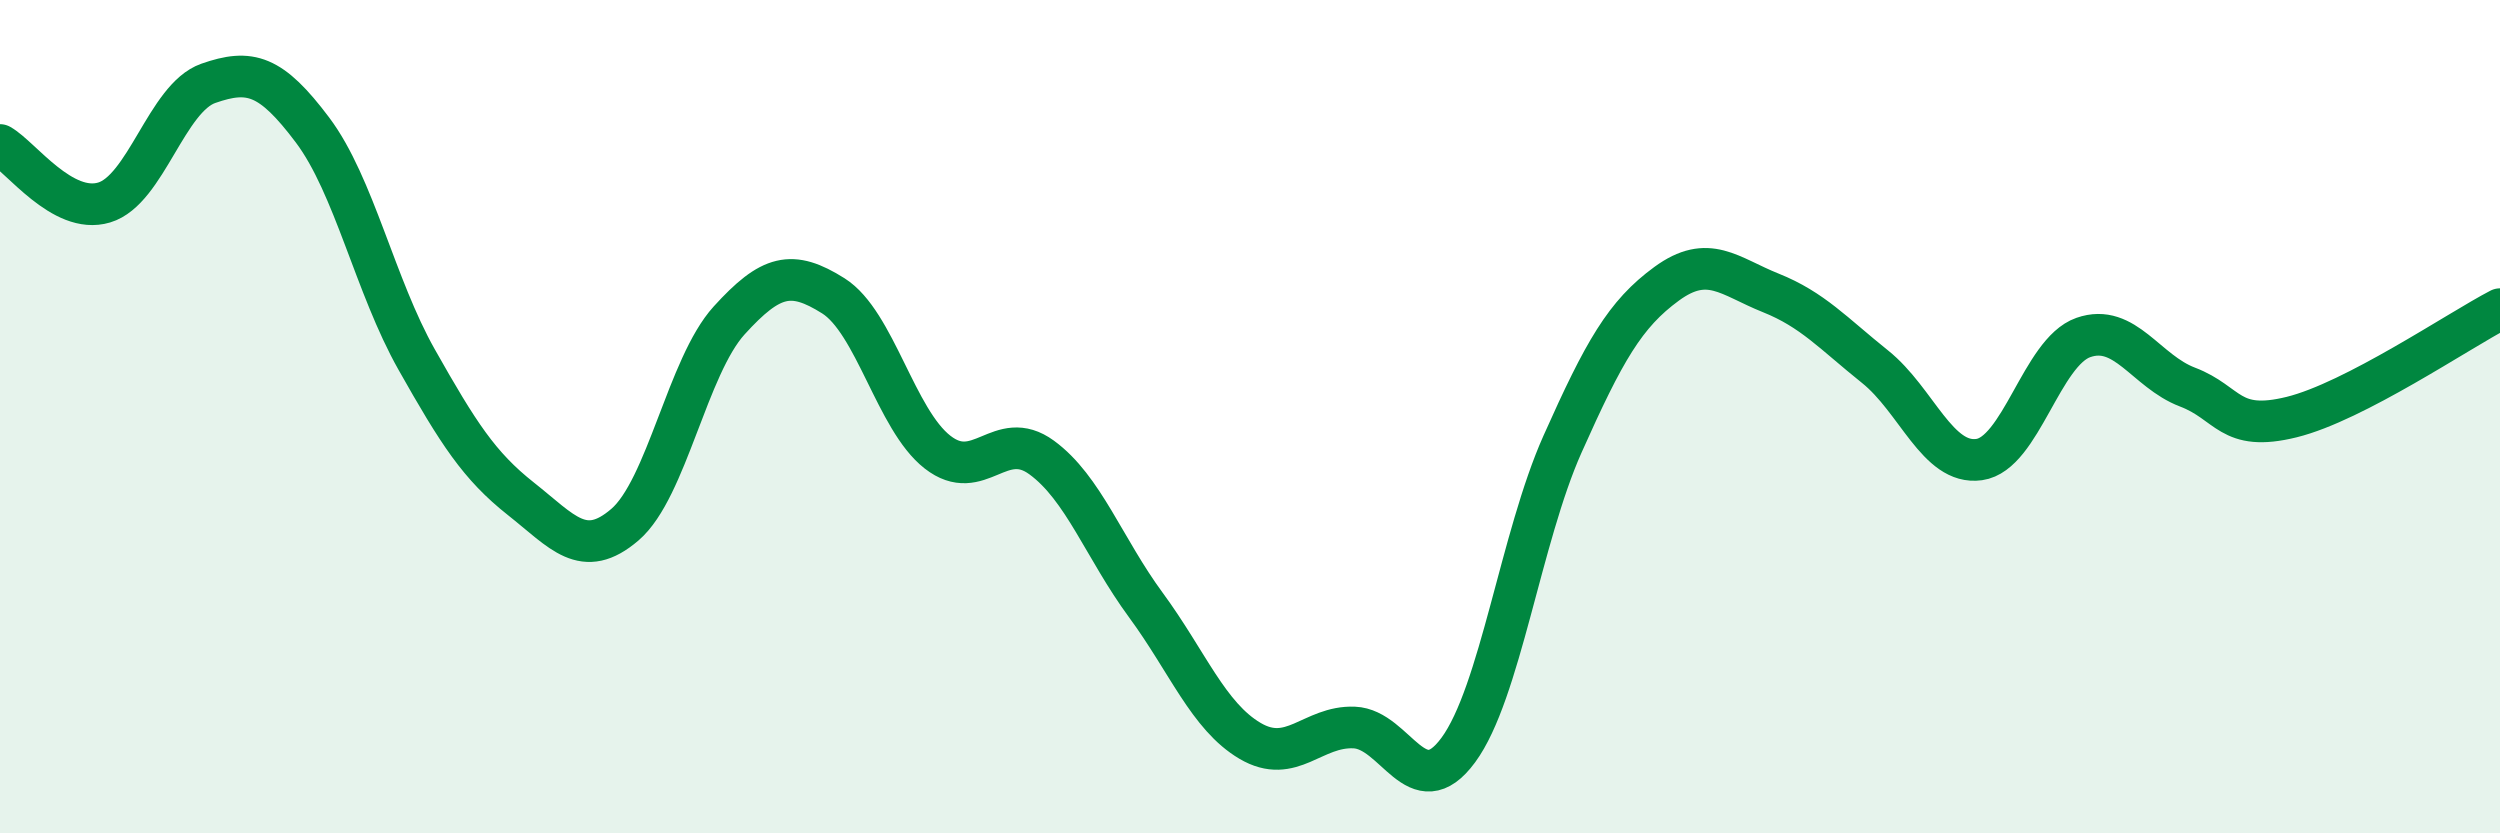 
    <svg width="60" height="20" viewBox="0 0 60 20" xmlns="http://www.w3.org/2000/svg">
      <path
        d="M 0,3.48 C 0.5,3.76 1.5,5.16 2.5,4.86 C 3.5,4.56 4,2.35 5,2 C 6,1.65 6.5,1.79 7.5,3.12 C 8.5,4.45 9,6.86 10,8.63 C 11,10.4 11.5,11.18 12.5,11.97 C 13.5,12.76 14,13.45 15,12.59 C 16,11.73 16.5,8.79 17.5,7.69 C 18.5,6.59 19,6.47 20,7.1 C 21,7.73 21.5,10.07 22.5,10.85 C 23.5,11.63 24,10.25 25,10.98 C 26,11.71 26.5,13.16 27.5,14.52 C 28.5,15.88 29,17.19 30,17.78 C 31,18.37 31.5,17.42 32.5,17.46 C 33.5,17.5 34,19.36 35,18 C 36,16.64 36.5,12.9 37.5,10.66 C 38.5,8.42 39,7.54 40,6.81 C 41,6.08 41.5,6.63 42.5,7.03 C 43.5,7.43 44,8 45,8.8 C 46,9.6 46.5,11.17 47.5,11.03 C 48.5,10.89 49,8.45 50,8.1 C 51,7.75 51.5,8.91 52.5,9.29 C 53.5,9.67 53.5,10.38 55,10.01 C 56.5,9.64 59,7.94 60,7.42L60 20L0 20Z"
        fill="#008740"
        opacity="0.1"
        stroke-linecap="round"
        stroke-linejoin="round"
      />
      <path
        d="M 0,3.48 C 0.5,3.76 1.5,5.16 2.5,4.86 C 3.5,4.56 4,2.35 5,2 C 6,1.65 6.5,1.79 7.5,3.12 C 8.5,4.45 9,6.86 10,8.63 C 11,10.4 11.5,11.18 12.5,11.97 C 13.5,12.76 14,13.45 15,12.59 C 16,11.73 16.5,8.79 17.5,7.69 C 18.5,6.59 19,6.47 20,7.1 C 21,7.73 21.5,10.07 22.5,10.85 C 23.5,11.63 24,10.25 25,10.98 C 26,11.71 26.5,13.16 27.5,14.52 C 28.5,15.88 29,17.19 30,17.78 C 31,18.37 31.5,17.42 32.5,17.46 C 33.5,17.5 34,19.36 35,18 C 36,16.64 36.5,12.9 37.5,10.66 C 38.5,8.42 39,7.54 40,6.81 C 41,6.08 41.5,6.63 42.5,7.03 C 43.5,7.43 44,8 45,8.8 C 46,9.6 46.5,11.17 47.5,11.03 C 48.5,10.89 49,8.45 50,8.1 C 51,7.75 51.5,8.91 52.5,9.29 C 53.5,9.67 53.5,10.38 55,10.01 C 56.5,9.64 59,7.94 60,7.42"
        stroke="#008740"
        stroke-width="1"
        fill="none"
        stroke-linecap="round"
        stroke-linejoin="round"
      />
    </svg>
  